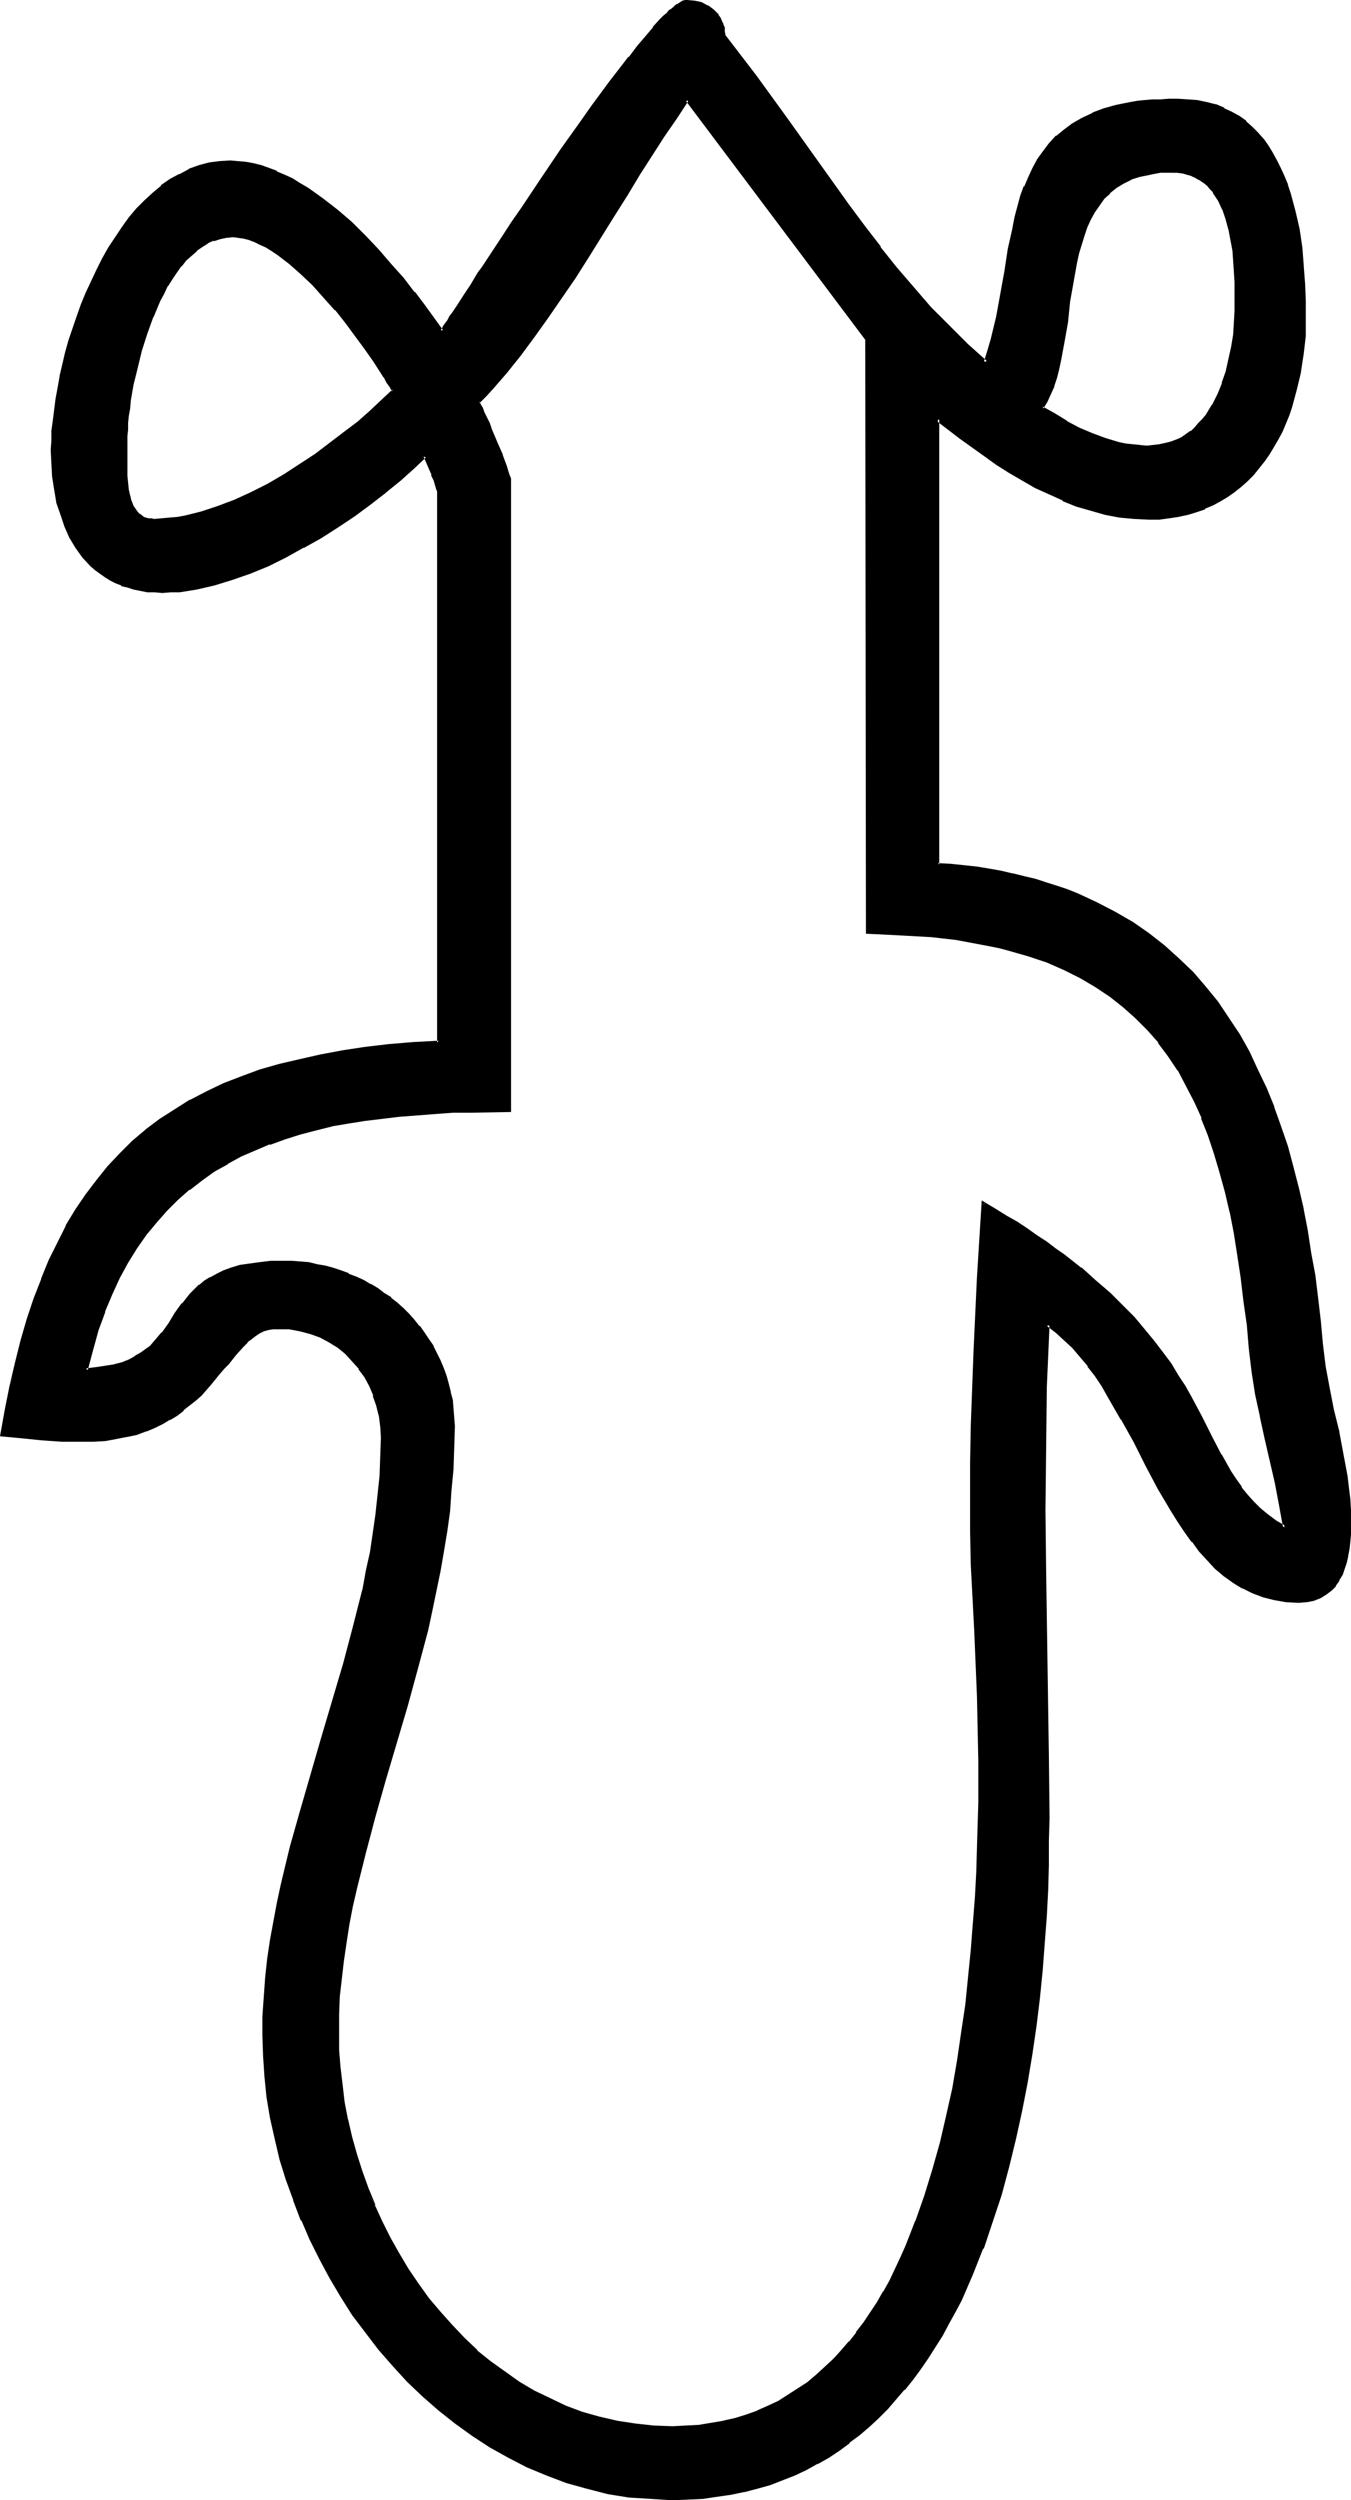 <?xml version="1.0" encoding="UTF-8" standalone="no"?>
<svg
   version="1.0"
   width="84.293mm"
   height="155.925mm"
   id="svg8"
   sodipodi:docname="Easter Island 063.wmf"
   xmlns:inkscape="http://www.inkscape.org/namespaces/inkscape"
   xmlns:sodipodi="http://sodipodi.sourceforge.net/DTD/sodipodi-0.dtd"
   xmlns="http://www.w3.org/2000/svg"
   xmlns:svg="http://www.w3.org/2000/svg">
  <sodipodi:namedview
     id="namedview8"
     pagecolor="#ffffff"
     bordercolor="#000000"
     borderopacity="0.25"
     inkscape:showpageshadow="2"
     inkscape:pageopacity="0.0"
     inkscape:pagecheckerboard="0"
     inkscape:deskcolor="#d1d1d1"
     inkscape:document-units="mm" />
  <defs
     id="defs1">
    <pattern
       id="WMFhbasepattern"
       patternUnits="userSpaceOnUse"
       width="6"
       height="6"
       x="0"
       y="0" />
  </defs>
  <path
     style="fill:#000000;fill-opacity:1;fill-rule:evenodd;stroke:none"
     d="m 295,318.173 -0.646,-5.817 -0.646,-5.656 -0.646,-5.494 -0.808,-5.333 -0.969,-5.171 -0.969,-5.009 -1.131,-4.848 -1.131,-4.525 -1.454,-4.525 -1.292,-4.201 -1.616,-4.201 -1.777,-3.878 -1.939,-3.878 -1.939,-3.555 -2.262,-3.232 -2.423,-3.393 -2.585,-2.909 -2.746,-2.909 -2.908,-2.585 -3.231,-2.585 -3.393,-2.262 -3.554,-1.939 -3.877,-1.939 -4.039,-1.778 -4.362,-1.454 -4.685,-1.454 -2.262,-0.485 -2.585,-0.646 -2.585,-0.485 -2.585,-0.485 -2.585,-0.323 -2.746,-0.323 -2.908,-0.323 -2.908,-0.323 -2.908,-0.162 -3.07,-0.162 -3.07,-0.162 h -3.231 V 80.149 l -42.489,-56.557 -2.746,4.04 -2.908,4.363 -2.908,4.363 -2.908,4.686 -2.908,4.848 -3.07,4.686 -6.139,9.857 -3.231,4.848 -3.07,4.848 -3.231,4.686 -3.231,4.525 -3.231,4.201 -3.231,4.04 -3.231,3.878 -1.616,1.616 -1.616,1.778 0.323,0.646 0.323,0.808 0.485,0.97 0.646,1.293 0.485,1.293 0.646,1.454 1.292,3.07 1.131,2.909 0.646,1.454 0.323,1.293 0.485,1.131 0.323,0.97 0.162,0.646 0.162,0.646 v 148.179 l -9.047,0.162 -4.2,0.162 -4.362,0.162 -4.2,0.323 -4.2,0.323 -4.2,0.485 -4.039,0.485 -3.877,0.646 -3.877,0.808 -3.877,0.808 -3.716,0.97 -3.554,1.131 -3.554,1.293 -3.393,1.454 -3.393,1.454 -3.231,1.778 -3.07,1.778 -3.07,2.101 -2.746,2.262 -2.746,2.262 -2.746,2.585 -2.423,2.909 -2.423,2.909 -2.262,3.232 -2.1,3.393 -1.939,3.555 -1.777,3.878 -1.777,4.201 -1.454,4.363 -1.454,4.525 -1.131,4.848 2.423,-0.162 2.262,-0.323 1.939,-0.485 1.777,-0.485 1.777,-0.646 1.454,-0.808 1.292,-0.808 1.292,-0.808 1.131,-0.97 0.969,-0.97 1.777,-2.101 1.616,-2.262 1.616,-2.262 1.616,-2.424 1.777,-2.101 0.969,-1.131 1.131,-0.97 1.131,-0.97 1.454,-0.808 1.454,-0.808 1.616,-0.808 1.777,-0.646 2.1,-0.485 2.1,-0.485 2.423,-0.323 2.746,-0.162 2.908,-0.162 1.939,0.162 1.939,0.162 2.1,0.162 1.777,0.323 1.939,0.485 1.939,0.485 1.777,0.485 1.777,0.808 1.777,0.646 1.777,0.808 1.616,0.97 1.616,0.97 1.616,1.131 1.454,0.97 1.454,1.293 1.454,1.293 1.292,1.293 1.292,1.454 1.292,1.454 1.131,1.454 0.969,1.616 0.969,1.616 0.969,1.616 0.808,1.616 0.808,1.939 0.646,1.778 0.485,1.778 0.485,1.939 0.323,1.939 0.323,1.939 0.162,2.101 v 1.939 5.171 l -0.323,4.848 -0.323,5.009 -0.485,4.848 -0.646,4.848 -0.808,4.848 -0.808,4.686 -0.808,4.686 -0.969,4.525 -1.131,4.686 -2.262,9.049 -2.585,8.726 -2.423,8.888 -2.585,8.564 -2.423,8.564 -2.423,8.564 -1.939,8.403 -0.969,4.363 -0.808,4.201 -0.808,4.201 -0.646,4.201 -0.485,4.363 -0.323,4.201 -0.162,4.201 -0.162,4.363 0.162,4.04 0.162,4.04 0.485,4.201 0.646,4.201 0.808,4.04 0.808,4.04 1.292,4.201 1.292,4.04 1.292,4.04 1.616,3.878 1.777,3.878 1.939,3.878 2.1,3.717 2.1,3.717 2.423,3.393 2.423,3.555 2.746,3.232 2.746,3.07 2.908,3.07 3.07,2.747 3.231,2.747 3.231,2.424 3.554,2.424 3.554,2.101 3.716,1.778 3.716,1.778 4.039,1.454 4.039,1.293 4.039,0.808 4.362,0.808 4.362,0.323 4.524,0.162 h 3.07 l 3.07,-0.323 3.07,-0.323 2.746,-0.485 2.746,-0.808 2.746,-0.808 2.585,-0.97 2.585,-1.131 2.423,-1.131 2.262,-1.454 2.423,-1.454 2.1,-1.454 2.262,-1.778 1.939,-1.778 1.939,-1.939 1.939,-1.939 1.939,-2.262 1.616,-2.101 1.777,-2.262 1.616,-2.424 1.616,-2.424 1.454,-2.585 1.454,-2.585 1.292,-2.747 1.292,-2.747 1.292,-2.909 2.423,-5.817 2.1,-5.979 1.939,-6.14 1.616,-6.302 1.616,-6.464 1.292,-6.464 1.292,-6.464 0.969,-6.625 0.808,-6.464 0.808,-6.464 0.646,-6.464 0.485,-6.302 0.323,-6.14 0.323,-5.979 0.323,-5.817 0.162,-5.494 v -5.171 l 0.162,-5.009 v -4.525 l -0.162,-7.756 -0.162,-7.756 -0.646,-15.513 -0.808,-15.351 -0.162,-7.756 -0.162,-7.756 0.162,-8.726 0.162,-8.726 0.485,-17.452 0.969,-17.452 0.969,-17.452 2.585,1.616 2.746,1.616 2.423,1.616 2.423,1.454 2.423,1.616 2.262,1.454 2.1,1.616 2.1,1.454 3.877,3.07 3.554,2.909 3.231,3.07 2.908,2.909 2.746,2.747 2.423,2.909 2.262,2.747 2.1,2.585 1.939,2.747 1.616,2.585 1.616,2.585 1.454,2.424 1.292,2.424 1.292,2.424 2.262,4.525 2.262,4.363 2.262,3.878 1.292,1.939 1.292,1.939 1.292,1.616 1.616,1.778 1.616,1.616 1.777,1.454 1.939,1.454 2.1,1.293 -0.808,-5.171 -1.131,-5.171 -2.262,-10.503 -1.131,-5.332 -1.131,-5.171 -0.808,-5.333 z m 11.309,59.142 -2.908,-0.162 -2.908,-0.323 -2.585,-0.646 -2.423,-0.97 -2.262,-1.131 -2.262,-1.454 -2.1,-1.454 -2.1,-1.778 -1.939,-1.939 -1.777,-2.101 -1.616,-2.101 -1.777,-2.262 -1.616,-2.424 -1.616,-2.585 -3.07,-5.171 -2.908,-5.494 -2.746,-5.494 -3.07,-5.494 -3.07,-5.171 -1.454,-2.585 -1.616,-2.424 -1.777,-2.262 -1.777,-2.262 -1.777,-2.101 -1.939,-1.939 -2.1,-1.778 -2.1,-1.616 -0.323,7.433 -0.162,7.272 -0.323,14.543 v 14.543 l 0.162,14.382 0.323,28.925 0.323,14.543 v 14.705 5.494 l -0.162,5.656 -0.162,5.817 -0.323,6.14 -0.485,6.302 -0.485,6.302 -0.646,6.625 -0.808,6.625 -0.969,6.625 -0.969,6.625 -1.292,6.787 -1.454,6.625 -1.616,6.464 -1.777,6.625 -2.1,6.464 -2.262,6.14 -2.423,6.14 -2.746,5.979 -1.454,2.747 -1.454,2.909 -1.616,2.747 -3.231,5.332 -1.777,2.585 -1.939,2.424 -1.777,2.424 -2.1,2.262 -1.939,2.262 -2.1,2.101 -2.262,1.939 -2.262,1.939 -2.262,1.939 -2.423,1.616 -2.585,1.616 -2.585,1.616 -2.585,1.454 -2.746,1.293 -2.908,1.131 -2.908,0.97 -2.908,0.97 -3.07,0.808 -3.231,0.646 -3.231,0.485 -3.393,0.323 -3.393,0.323 h -3.554 -2.585 l -2.585,-0.162 -2.585,-0.162 -2.585,-0.323 -5.008,-0.808 -4.847,-1.131 -4.685,-1.454 -4.685,-1.616 -4.685,-1.939 -4.362,-2.262 -4.362,-2.424 -4.039,-2.747 -4.2,-2.909 -3.877,-3.07 -3.716,-3.232 -3.554,-3.555 -3.393,-3.717 -3.393,-3.717 -3.07,-4.04 -2.908,-4.201 -2.908,-4.201 -2.585,-4.363 -2.423,-4.525 -2.262,-4.525 -1.939,-4.686 -1.939,-4.686 -1.616,-4.686 -1.454,-4.848 -1.292,-4.848 -0.969,-4.848 -0.808,-4.848 -0.646,-4.848 -0.323,-4.848 -0.162,-4.848 0.162,-4.525 0.162,-4.525 0.485,-4.525 0.485,-4.363 0.646,-4.363 0.646,-4.525 0.969,-4.363 0.808,-4.363 2.262,-8.726 2.262,-8.726 5.17,-17.29 2.585,-8.564 2.423,-8.726 2.423,-8.726 2.1,-8.726 0.969,-4.363 0.808,-4.363 0.808,-4.525 0.646,-4.525 0.485,-4.525 0.323,-4.525 0.323,-4.525 v -4.525 l -0.162,-2.747 -0.323,-2.424 -0.485,-2.424 -0.808,-2.424 -0.969,-2.262 -1.131,-2.101 -1.454,-1.939 -1.454,-1.939 -1.777,-1.778 -1.777,-1.454 -2.1,-1.293 -2.1,-1.131 -2.423,-0.808 -2.423,-0.808 -2.585,-0.323 -2.585,-0.162 h -1.292 l -1.131,0.323 -1.131,0.323 -0.969,0.485 -0.969,0.646 -0.969,0.646 -0.969,0.808 -0.808,0.97 -1.939,1.939 -1.777,2.262 -0.969,1.293 -0.969,1.131 -2.1,2.424 -2.423,2.585 -1.292,1.131 -1.292,1.293 -1.454,1.131 -1.454,0.97 -1.777,1.131 -1.777,0.97 -1.777,0.97 -2.1,0.808 -2.1,0.646 -2.262,0.646 -2.423,0.485 -2.746,0.323 -2.746,0.162 -2.908,0.162 -4.524,-0.162 -4.524,-0.323 -4.685,-0.485 -4.847,-0.323 0.969,-5.979 1.131,-5.656 1.292,-5.333 1.292,-5.333 1.616,-4.848 1.454,-4.848 1.777,-4.525 1.939,-4.525 1.939,-4.04 2.1,-4.04 2.1,-3.717 2.423,-3.717 2.585,-3.393 2.585,-3.232 2.908,-2.909 2.908,-2.909 3.07,-2.747 3.393,-2.424 3.393,-2.262 3.716,-2.262 3.716,-1.939 4.039,-1.939 4.2,-1.616 4.362,-1.454 4.524,-1.293 4.685,-1.293 5.008,-0.97 5.17,-0.97 5.331,-0.808 5.493,-0.646 5.816,-0.485 5.978,-0.323 v -129.758 -0.323 -0.323 l -0.323,-1.131 -0.485,-1.131 -0.485,-1.293 -0.646,-1.454 -0.485,-1.293 -0.485,-0.97 -0.162,-0.323 -0.162,-0.323 -2.908,2.747 -3.07,2.747 -3.393,2.909 -3.554,2.747 -3.716,2.747 -3.877,2.585 -4.039,2.585 -4.2,2.262 -4.039,2.262 -4.362,1.939 -4.2,1.939 -4.2,1.454 -4.2,1.293 -2.1,0.485 -1.939,0.323 -4.039,0.646 -2.1,0.162 H 38.289 36.511 l -1.616,-0.162 -1.616,-0.162 -1.616,-0.485 -1.454,-0.323 -1.454,-0.485 -1.292,-0.485 -1.292,-0.646 -1.292,-0.808 -1.131,-0.808 -0.969,-0.808 -1.131,-0.97 -1.939,-1.939 -1.616,-2.262 -1.292,-2.424 -1.292,-2.585 -0.969,-2.747 -0.808,-2.909 -0.646,-2.909 -0.323,-3.07 -0.323,-3.07 v -3.232 -2.101 l 0.162,-2.262 0.162,-2.424 0.323,-2.585 0.323,-2.585 0.485,-2.585 0.646,-2.747 0.646,-2.747 0.646,-2.747 0.808,-2.909 1.777,-5.656 1.131,-2.747 1.131,-2.747 1.131,-2.747 1.292,-2.747 1.454,-2.585 1.454,-2.585 1.454,-2.424 1.616,-2.262 1.616,-2.262 1.777,-2.101 1.777,-1.939 1.939,-1.778 1.939,-1.778 2.1,-1.293 2.262,-1.293 2.1,-1.131 2.423,-0.808 2.262,-0.646 2.423,-0.485 h 2.585 1.777 l 1.939,0.162 1.777,0.485 1.777,0.323 1.777,0.646 1.777,0.808 1.939,0.808 1.777,0.808 1.777,1.131 1.777,1.131 3.554,2.424 3.393,2.747 3.393,2.909 3.231,3.232 3.07,3.232 3.07,3.232 2.746,3.393 2.746,3.232 2.423,3.232 2.1,3.07 2.1,2.747 0.323,-0.485 0.323,-0.485 0.485,-0.808 0.485,-0.646 0.485,-0.808 0.646,-0.97 1.292,-1.939 1.454,-2.262 1.616,-2.424 1.616,-2.585 0.969,-1.454 0.969,-1.454 1.939,-2.909 2.1,-3.232 2.1,-3.232 2.262,-3.232 4.685,-6.787 4.685,-6.787 4.685,-6.787 2.262,-3.232 2.423,-3.232 2.262,-3.07 2.1,-2.909 2.1,-2.747 2.1,-2.424 1.939,-2.424 1.777,-2.101 1.616,-1.778 0.808,-0.808 0.808,-0.808 0.646,-0.646 0.646,-0.646 0.646,-0.485 0.646,-0.323 0.646,-0.323 0.323,-0.323 0.485,-0.162 h 0.485 l 1.616,0.162 1.616,0.485 1.454,0.646 1.292,0.97 1.131,1.131 0.485,0.646 0.323,0.808 0.323,0.646 0.162,0.808 0.162,0.808 V 8.241 l 3.716,4.848 3.716,5.009 7.27,10.019 7.27,10.18 7.27,10.019 3.716,5.171 3.877,4.848 3.877,4.848 3.877,4.848 4.2,4.525 4.2,4.525 4.362,4.363 4.524,4.04 0.808,-2.747 0.808,-2.585 1.131,-5.333 1.131,-5.494 0.808,-5.333 0.969,-5.333 0.969,-5.009 0.646,-2.424 0.646,-2.424 0.646,-2.424 0.808,-2.262 0.969,-2.262 0.969,-2.101 1.131,-1.939 1.292,-1.939 1.454,-1.778 1.616,-1.778 1.777,-1.454 2.1,-1.454 2.1,-1.293 2.423,-1.131 2.746,-0.97 2.908,-0.808 3.231,-0.646 1.616,-0.323 1.777,-0.162 1.777,-0.162 1.939,-0.162 1.939,-0.162 h 2.1 l 2.423,0.162 2.262,0.323 2.1,0.323 2.1,0.646 1.939,0.808 1.777,0.808 1.616,0.97 1.616,1.293 1.454,1.293 1.454,1.293 1.292,1.454 1.131,1.616 0.969,1.616 0.969,1.778 0.969,1.939 0.808,1.939 0.808,1.778 0.646,2.101 1.131,4.201 0.808,4.201 0.646,4.201 0.485,4.363 0.323,4.201 v 4.04 l 0.162,3.878 -0.162,4.363 -0.323,4.201 -0.646,4.201 -0.969,4.201 -1.131,4.04 -0.808,1.939 -1.616,3.878 -0.808,1.778 -1.131,1.778 -0.969,1.778 -1.131,1.616 -1.292,1.616 -1.292,1.454 -1.292,1.454 -1.454,1.293 -1.616,1.293 -1.616,1.131 -1.616,0.97 -1.939,0.97 -1.777,0.808 -1.939,0.808 -2.1,0.646 -2.1,0.323 -2.262,0.485 -2.262,0.162 h -2.423 -3.393 l -3.554,-0.485 -3.231,-0.646 -3.393,-0.808 -3.393,-1.131 -3.231,-1.293 -3.231,-1.454 -3.231,-1.454 -3.07,-1.778 -3.07,-1.778 -3.07,-1.939 -2.746,-2.101 -5.816,-4.04 -5.331,-4.363 V 203.766 l 3.07,0.323 5.978,0.646 2.908,0.485 2.908,0.485 2.746,0.646 2.585,0.646 2.746,0.646 2.585,0.646 2.423,0.808 2.423,0.97 2.423,0.97 4.524,1.939 4.362,2.262 4.039,2.424 3.877,2.585 3.716,2.909 3.393,3.07 3.231,3.232 2.908,3.393 2.908,3.555 2.585,3.717 2.423,3.878 2.262,4.04 2.1,4.201 1.939,4.363 1.939,4.363 1.616,4.686 1.454,4.686 1.292,4.848 1.292,4.848 1.131,5.009 0.969,5.171 0.969,5.171 0.808,5.171 0.646,5.332 0.646,5.494 0.485,5.494 0.808,5.171 0.808,5.171 1.131,5.171 1.131,5.171 1.131,5.171 0.808,5.171 0.323,2.747 0.323,2.585 0.162,2.747 0.162,2.747 -0.162,3.07 -0.323,3.232 -0.162,1.616 -0.323,1.454 -0.485,1.454 -0.646,1.454 -0.646,1.293 -0.808,1.293 -0.969,0.97 -1.131,0.97 -1.292,0.808 -1.454,0.485 -1.777,0.323 z m -30.049,-337.079 -2.746,0.162 -2.423,0.323 -2.423,0.485 -1.939,0.808 -1.939,0.97 -1.777,0.97 -1.454,1.293 -1.454,1.454 -1.131,1.454 -1.131,1.778 -0.969,1.778 -0.808,1.778 -0.808,2.101 -0.646,1.939 -0.485,2.262 -0.646,2.262 -0.808,4.363 -0.646,4.686 -0.646,4.686 -0.646,4.525 -0.808,4.525 -0.485,2.101 -0.646,1.939 -0.646,2.101 -0.646,1.778 -0.808,1.778 -0.969,1.616 2.908,1.778 2.746,1.616 3.07,1.616 3.07,1.293 3.231,1.131 3.07,0.97 1.616,0.323 1.616,0.323 1.616,0.162 h 1.777 1.454 l 1.454,-0.162 1.454,-0.323 1.454,-0.485 1.292,-0.485 1.131,-0.485 1.131,-0.808 1.131,-0.808 0.969,-0.808 0.969,-0.97 0.969,-0.97 0.808,-1.131 1.454,-2.262 1.292,-2.585 1.131,-2.747 0.808,-2.747 0.808,-2.909 0.646,-2.909 0.323,-2.747 0.162,-2.909 0.323,-2.747 v -2.585 -2.101 -2.262 l -0.162,-2.424 -0.162,-2.424 -0.323,-2.585 -0.323,-2.424 -0.485,-2.585 -0.646,-2.424 -0.969,-2.262 -0.969,-2.101 -1.292,-1.939 -0.646,-0.97 -0.808,-0.646 -0.808,-0.808 -0.808,-0.646 -0.969,-0.646 -1.131,-0.323 -0.969,-0.485 -1.131,-0.162 -1.292,-0.162 z M 54.929,55.587 h -1.616 l -1.454,0.323 -1.616,0.485 -1.454,0.646 -1.292,0.808 -1.292,0.97 -1.292,1.131 -1.292,1.293 -1.131,1.293 -1.131,1.454 -0.969,1.616 -1.131,1.616 -0.808,1.778 -0.969,1.778 -1.777,3.878 -1.454,3.878 -1.131,4.04 -1.131,4.04 -0.808,3.878 -0.646,3.878 -0.323,1.939 -0.162,1.616 -0.162,1.778 -0.162,1.454 -0.162,1.454 v 1.454 1.131 1.131 2.909 3.07 l 0.162,1.616 0.323,1.454 0.162,1.454 0.485,1.293 0.485,1.293 0.646,1.131 0.808,0.808 1.131,0.808 0.485,0.162 0.646,0.162 0.646,0.162 h 0.808 1.777 l 1.939,-0.162 1.777,-0.323 1.939,-0.323 1.939,-0.323 1.939,-0.485 3.877,-1.293 3.877,-1.616 3.877,-1.778 4.039,-1.939 3.716,-2.262 3.716,-2.424 3.716,-2.424 3.554,-2.424 3.393,-2.747 3.231,-2.424 2.908,-2.585 2.746,-2.585 2.585,-2.424 -0.646,-0.97 -0.646,-1.131 -0.808,-1.293 -0.808,-1.131 -1.777,-2.747 -1.939,-2.909 -2.262,-3.07 -2.262,-2.909 -2.585,-3.07 -2.585,-3.07 -2.585,-2.747 -2.746,-2.747 -2.908,-2.424 -2.746,-2.101 -1.292,-0.97 -1.454,-0.808 -1.454,-0.646 -1.292,-0.646 -1.292,-0.485 -1.292,-0.323 -1.292,-0.323 z"
     id="path1" />
  <path
     style="fill:#000000;fill-opacity:1;fill-rule:evenodd;stroke:none"
     d="m 295.323,318.173 -0.485,-5.979 -0.808,-5.656 -0.646,-5.494 -0.808,-5.333 -0.808,-5.171 -0.969,-4.848 v -0.162 l -1.131,-4.686 -1.292,-4.686 -1.292,-4.525 -1.454,-4.201 -1.616,-4.201 v 0 l -1.777,-3.878 -1.939,-3.878 -1.939,-3.555 v 0 l -2.262,-3.393 -2.262,-3.232 h -0.162 l -2.585,-3.07 -2.746,-2.909 -2.908,-2.585 h -0.162 l -3.07,-2.585 -3.393,-2.262 v 0 l -3.716,-2.101 -3.877,-1.778 -4.039,-1.778 v -0.162 l -4.362,-1.454 -4.685,-1.293 -2.423,-0.646 -2.423,-0.485 v 0 l -2.585,-0.485 -2.585,-0.485 -2.746,-0.485 -2.746,-0.323 -2.746,-0.323 -2.908,-0.162 h -0.162 l -2.908,-0.162 -3.07,-0.162 -3.07,-0.162 h -3.231 l 0.323,0.323 V 79.988 L 161.555,22.461 v 1.131 l 0.162,-0.162 -2.908,4.04 -2.746,4.201 -2.908,4.525 -2.908,4.525 -3.07,4.848 -2.908,4.848 -6.139,9.857 -3.231,4.848 -3.07,4.848 -3.231,4.525 -3.231,4.525 -3.231,4.363 v 0 l -3.231,4.04 v -0.162 l -3.231,3.878 -1.616,1.616 -1.777,1.939 0.808,1.778 0.485,0.97 0.646,1.293 0.485,1.293 0.646,1.454 1.292,3.07 1.131,2.909 v 0 l 0.485,1.454 0.485,1.293 0.323,1.131 0.323,0.808 0.323,0.808 v 0 0.485 0 148.179 l 0.485,-0.323 -9.047,0.162 h -4.2 l -4.362,0.323 -4.2,0.323 h -0.162 l -4.2,0.323 -4.039,0.485 -4.039,0.485 -3.877,0.646 -3.877,0.646 h -0.162 l -3.716,0.97 -3.716,0.97 -3.716,1.131 -3.554,1.293 v 0 l -3.393,1.293 -3.393,1.616 -3.231,1.778 v 0 l -3.07,1.778 -3.07,2.101 -2.908,2.262 v 0 l -2.746,2.424 -2.746,2.585 -2.423,2.747 v 0 l -2.423,2.909 v 0 l -2.262,3.232 -2.1,3.393 v 0.162 l -1.939,3.555 -1.939,3.878 -1.616,4.201 v 0 l -1.616,4.363 -1.292,4.525 -1.292,5.494 2.908,-0.323 2.262,-0.323 1.939,-0.323 h 0.162 l 1.777,-0.485 1.777,-0.646 v -0.162 l 1.454,-0.646 v 0 l 1.454,-0.808 1.131,-0.97 h 0.162 l 1.131,-0.97 0.969,-0.97 1.777,-2.101 v -0.162 l 1.616,-2.262 1.616,-2.262 1.616,-2.262 h -0.162 l 1.939,-2.262 v 0.162 l 0.969,-1.131 1.131,-0.97 h -0.162 l 1.292,-0.97 v 0 l 1.292,-0.808 v 0 l 1.454,-0.808 1.616,-0.808 v 0.162 l 1.777,-0.646 1.939,-0.646 v 0 l 2.262,-0.323 2.423,-0.323 2.585,-0.323 v 0 h 2.908 1.939 l 1.939,0.162 v 0 l 1.939,0.162 1.939,0.485 1.939,0.323 v 0 l 1.777,0.485 1.777,0.646 v 0 l 1.777,0.646 v 0 l 1.777,0.808 1.777,0.808 1.616,0.808 v 0 l 1.616,0.97 1.454,1.131 1.616,1.131 v -0.162 l 1.454,1.293 v 0 l 1.292,1.293 1.292,1.293 1.292,1.454 v -0.162 l 1.292,1.454 v 0 l 1.131,1.454 0.969,1.616 0.969,1.616 v 0 l 0.969,1.616 0.808,1.778 0.808,1.778 -0.162,-0.162 0.646,1.778 0.485,1.939 0.485,1.939 v -0.162 l 0.485,1.939 0.162,1.939 0.162,2.101 v 0 l 0.162,1.939 -0.162,5.171 -0.162,4.848 v 0 l -0.485,5.009 -0.323,4.848 -0.646,4.848 -0.808,4.686 -0.808,4.686 -0.969,4.686 -0.969,4.686 v 0 l -0.969,4.525 -2.423,9.049 -2.423,8.888 -2.585,8.726 -2.585,8.726 -2.423,8.564 -2.262,8.403 -2.1,8.403 v 0.162 l -0.969,4.201 -0.808,4.363 -0.646,4.201 -0.646,4.201 -0.485,4.201 -0.485,4.201 v 0.162 l -0.162,4.201 v 4.363 4.04 l 0.323,4.04 v 0.162 l 0.485,4.04 0.485,4.201 0.808,4.04 v 0.162 l 0.969,4.04 1.131,4.201 1.292,4.04 1.454,3.878 v 0.162 l 2.423,3.555 -1.616,-3.878 v 0 l -1.454,-4.04 -1.292,-4.04 -1.131,-4.04 -0.969,-4.201 v 0.162 l -0.808,-4.201 -0.485,-4.201 -0.485,-4.04 v 0 l -0.323,-4.04 v -4.04 -4.363 l 0.162,-4.201 v 0 l 0.485,-4.201 0.485,-4.201 0.646,-4.363 0.646,-4.201 0.808,-4.201 0.969,-4.201 v 0 l 2.1,-8.403 2.262,-8.564 2.423,-8.564 2.585,-8.726 2.585,-8.726 2.423,-8.888 2.423,-9.049 0.969,-4.525 v 0 l 0.969,-4.686 0.969,-4.686 0.808,-4.686 0.808,-4.848 0.646,-4.686 0.323,-4.848 0.485,-5.009 v -0.162 l 0.162,-4.848 0.162,-5.171 -0.162,-1.939 v -0.162 l -0.162,-1.939 -0.162,-2.101 -0.485,-1.778 v -0.162 l -0.485,-1.939 -0.485,-1.778 -0.646,-1.778 v 0 l -0.808,-1.939 -0.808,-1.616 -0.808,-1.616 v -0.162 l -1.131,-1.616 -0.969,-1.454 -1.131,-1.616 H 98.872 l -1.131,-1.454 v 0 l -1.292,-1.454 -1.292,-1.293 -1.454,-1.293 v 0 l -1.454,-1.131 v -0.162 l -1.616,-0.97 -1.454,-1.131 -1.616,-0.97 h -0.162 l -1.616,-0.97 -1.777,-0.808 -1.777,-0.646 v -0.162 l -1.777,-0.646 v 0 l -1.939,-0.646 -1.777,-0.485 v 0 l -1.939,-0.323 -1.939,-0.485 -1.939,-0.162 h -0.162 l -1.939,-0.162 h -1.939 -2.908 -0.162 l -2.585,0.323 -2.423,0.323 -2.262,0.323 v 0 l -2.1,0.646 -1.777,0.646 v 0 l -1.616,0.808 -1.454,0.808 h -0.162 l -1.292,0.808 v 0 l -1.131,0.97 h -0.162 l -1.131,1.131 -0.969,0.97 v 0 l -1.777,2.262 h -0.162 l -1.616,2.262 -1.454,2.424 -1.616,2.262 v -0.162 l -1.777,2.101 -0.969,1.131 -1.131,0.808 v 0 l -1.131,0.808 -1.454,0.808 h 0.162 l -1.454,0.808 v 0 l -1.616,0.646 -1.939,0.485 h 0.162 l -2.1,0.323 -2.1,0.323 -2.585,0.323 0.485,0.485 1.292,-4.848 1.292,-4.686 1.616,-4.363 -0.162,0.162 1.777,-4.201 1.777,-3.878 1.939,-3.555 v 0 l 2.1,-3.393 2.262,-3.232 v 0 l 2.423,-2.909 v 0 l 2.423,-2.747 2.585,-2.585 2.746,-2.424 v 0.162 l 2.908,-2.262 2.908,-2.101 3.231,-1.778 h -0.162 l 3.231,-1.778 3.393,-1.454 3.393,-1.454 v 0.162 l 3.554,-1.293 3.554,-1.131 3.716,-0.97 3.877,-0.97 h -0.162 l 3.877,-0.646 4.039,-0.646 4.039,-0.485 4.039,-0.485 4.2,-0.323 v 0 l 4.2,-0.323 4.362,-0.323 h 4.2 l 9.37,-0.162 v -148.664 -0.162 -0.485 l -0.323,-0.808 -0.323,-0.97 -0.323,-1.131 -0.485,-1.293 -0.485,-1.293 v -0.162 l -1.292,-2.909 -1.292,-3.07 -0.485,-1.454 -0.646,-1.293 -0.646,-1.293 -0.323,-0.97 -0.485,-0.808 -0.323,-0.646 v 0.323 l 1.616,-1.616 1.616,-1.778 3.231,-3.717 v 0 l 3.231,-4.04 v 0 l 3.231,-4.363 3.231,-4.525 3.231,-4.686 3.231,-4.686 3.07,-4.848 6.139,-9.857 3.07,-4.848 2.908,-4.848 2.908,-4.525 2.908,-4.525 2.908,-4.201 2.746,-4.201 v -0.162 l -0.646,0.162 42.489,56.557 -0.162,-0.162 0.162,139.938 3.554,0.162 3.07,0.162 3.07,0.162 2.908,0.162 v 0 l 2.908,0.162 2.746,0.323 2.908,0.323 2.585,0.485 2.585,0.485 2.585,0.485 v 0 l 2.423,0.485 2.423,0.646 4.524,1.293 4.362,1.454 v 0 l 4.039,1.778 3.877,1.939 3.554,2.101 v 0 l 3.393,2.262 3.07,2.424 v 0 l 2.908,2.585 2.908,2.909 2.585,2.909 h -0.162 l 2.423,3.232 2.262,3.393 v -0.162 l 1.939,3.717 1.939,3.717 1.777,3.878 h -0.162 l 1.616,4.04 1.454,4.363 1.292,4.363 1.292,4.686 1.131,4.848 v -0.162 l 0.969,5.009 0.808,5.171 0.808,5.333 0.646,5.494 0.808,5.656 0.485,5.817 z"
     id="path2" />
  <path
     style="fill:#000000;fill-opacity:1;fill-rule:evenodd;stroke:none"
     d="m 86.109,516.122 1.616,3.878 v 0 l 1.777,3.878 1.939,3.878 1.939,3.717 v 0 l 2.262,3.717 2.423,3.555 2.423,3.393 v 0 l 2.746,3.232 v 0 l 2.746,3.232 2.908,3.07 3.07,2.747 v 0 l 3.231,2.747 v 0 l 3.393,2.424 3.393,2.424 3.554,2.101 h 0.162 l 3.554,1.939 3.877,1.616 v 0.162 l 4.039,1.454 4.039,1.131 4.2,0.97 v 0 l 4.362,0.646 4.362,0.485 v 0 l 4.524,0.162 3.07,-0.162 h 0.162 l 3.07,-0.162 2.908,-0.485 2.908,-0.485 v 0 l 2.746,-0.646 2.746,-0.808 2.585,-0.97 v -0.162 l 2.585,-0.97 2.423,-1.293 h 0.162 l 2.262,-1.293 2.262,-1.454 2.262,-1.616 v 0 l 2.1,-1.778 v 0 l 2.1,-1.778 1.939,-1.939 1.939,-2.101 1.777,-2.101 v 0 l 1.777,-2.262 v 0 l 1.777,-2.262 1.616,-2.424 1.616,-2.424 1.454,-2.585 v 0 l 1.454,-2.585 1.292,-2.747 1.454,-2.747 1.292,-2.747 v 0 l 2.262,-5.979 v 0 l 2.1,-5.979 1.939,-6.14 1.777,-6.302 1.454,-6.464 v 0 l 1.454,-6.464 1.131,-6.625 0.969,-6.625 0.969,-6.464 0.646,-6.464 0.646,-6.464 0.485,-6.302 v 0 l 0.485,-6.14 0.323,-5.979 0.162,-5.817 0.162,-5.494 0.162,-5.171 v -5.009 -4.525 -7.756 l -0.323,-7.756 -0.646,-15.513 -0.808,-15.351 -0.162,-7.756 v -7.756 -8.726 l 0.162,-8.726 0.646,-17.452 0.808,-17.452 0.969,-17.452 -0.485,0.323 2.585,1.616 v 0 l 2.585,1.616 2.585,1.616 2.423,1.454 2.262,1.616 2.262,1.454 2.262,1.616 1.939,1.454 3.877,3.07 v 0 l 3.554,2.909 3.231,2.909 3.07,2.909 2.585,2.909 2.423,2.747 v 0 l 2.262,2.747 v 0 l 2.1,2.747 1.777,2.585 1.777,2.585 1.454,2.585 1.454,2.585 v -0.162 l 1.454,2.424 1.131,2.424 2.423,4.525 2.262,4.363 v 0 l 2.262,4.04 1.292,1.939 1.292,1.778 v 0 l 1.292,1.778 v 0 l 1.616,1.778 1.616,1.616 v 0 l 1.777,1.454 v 0 l 1.939,1.454 2.908,1.778 -0.969,-5.979 -0.969,-5.332 v 0 l -2.423,-10.503 -1.131,-5.332 v 0.162 l -0.969,-5.333 -0.969,-5.171 -0.646,-5.171 h -0.808 l 0.646,5.333 0.808,5.171 1.131,5.171 v 0.162 l 1.131,5.171 2.423,10.503 v 0 l 0.969,5.171 0.969,5.333 0.646,-0.485 -2.262,-1.293 -1.939,-1.454 v 0 l -1.777,-1.454 v 0 l -1.616,-1.616 -1.454,-1.616 v 0 l -1.454,-1.778 h 0.162 l -1.292,-1.778 -1.292,-1.939 -2.262,-4.04 v 0.162 l -2.262,-4.363 -2.262,-4.525 -1.292,-2.424 -1.292,-2.424 v 0 l -1.454,-2.585 -1.616,-2.424 -1.616,-2.747 -1.939,-2.585 -2.1,-2.747 v 0 l -2.262,-2.747 v 0 l -2.423,-2.909 -2.746,-2.747 -2.908,-2.909 -3.393,-2.909 -3.393,-3.07 h -0.162 l -3.877,-3.07 -2.1,-1.454 -2.1,-1.616 -2.262,-1.454 -2.262,-1.616 -2.423,-1.616 -2.585,-1.454 -2.585,-1.616 v 0 l -3.231,-1.939 -1.131,18.098 -0.808,17.452 -0.646,17.452 -0.162,8.726 v 8.726 7.756 l 0.162,7.756 0.808,15.351 0.646,15.513 0.162,7.756 0.162,7.756 v 4.525 5.009 l -0.162,5.171 -0.162,5.494 -0.162,5.817 -0.323,5.979 -0.485,6.14 v -0.162 l -0.485,6.302 -0.646,6.464 -0.646,6.464 -0.969,6.464 -0.969,6.625 -1.131,6.625 -1.454,6.464 v 0 l -1.454,6.302 -1.777,6.302 -1.939,6.302 -2.1,5.979 v -0.162 l -2.262,5.817 v 0 l -1.292,2.909 -1.292,2.747 -1.292,2.747 -1.454,2.585 v -0.162 l -1.454,2.585 -1.616,2.424 -1.616,2.424 -1.777,2.262 h 0.162 l -1.777,2.262 v -0.162 l -1.939,2.262 -1.777,1.939 -2.1,1.939 -1.939,1.778 v 0 l -2.1,1.778 v 0 l -2.262,1.454 -2.262,1.454 -2.262,1.454 v 0 l -2.423,1.131 -2.585,1.131 h 0.162 l -2.746,0.97 -2.585,0.808 -2.908,0.646 h 0.162 l -2.908,0.485 -2.908,0.485 -3.07,0.162 v 0 l -3.07,0.162 -4.524,-0.162 v 0 l -4.362,-0.485 -4.2,-0.646 v 0 l -4.2,-0.97 -4.039,-1.131 -3.877,-1.454 v 0 l -3.716,-1.778 -3.716,-1.778 v 0 l -3.554,-2.101 -3.393,-2.424 -3.393,-2.424 v 0 l -3.231,-2.585 h 0.162 l -3.07,-2.909 -2.908,-3.07 -2.746,-3.07 v 0 l -2.746,-3.232 v 0 l -2.423,-3.393 -2.423,-3.555 L 94.187,531.15 v 0 l -2.1,-3.717 -1.939,-3.878 -1.777,-3.878 h 0.162 z"
     id="path3" />
  <path
     style="fill:#000000;fill-opacity:1;fill-rule:evenodd;stroke:none"
     d="m 306.309,376.992 -2.908,-0.162 v 0 l -2.746,-0.485 v 0 l -2.585,-0.646 -2.423,-0.97 v 0.162 l -2.262,-1.131 v 0 l -2.262,-1.454 -2.1,-1.454 h 0.162 l -2.1,-1.778 -1.939,-1.939 -1.777,-1.939 v 0 l -1.777,-2.101 h 0.162 l -1.777,-2.424 -1.616,-2.424 -1.616,-2.585 -2.908,-5.171 v 0.162 l -3.07,-5.494 -2.746,-5.494 -2.908,-5.494 v 0 l -3.07,-5.333 -1.616,-2.424 -1.616,-2.585 -1.777,-2.262 v 0 l -1.777,-2.262 v 0 l -1.777,-2.101 -1.939,-1.939 -2.1,-1.778 v 0 l -2.746,-2.101 -0.323,8.241 -0.323,7.272 -0.162,14.543 -0.162,14.543 0.162,14.382 0.646,43.468 0.162,14.705 -0.162,5.494 v 5.656 l -0.162,5.817 -0.323,6.14 v 0 l -0.485,6.302 -0.485,6.302 -0.646,6.625 -0.808,6.464 -0.969,6.787 -1.131,6.625 -1.292,6.625 v 0 l -1.454,6.625 -1.616,6.625 -1.777,6.464 -2.1,6.464 -2.1,6.302 v -0.162 l -2.423,6.14 -2.746,5.817 -1.454,2.909 -1.454,2.909 -1.616,2.747 v -0.162 l -3.231,5.333 -1.777,2.585 -1.939,2.424 -1.939,2.424 h 0.162 l -1.939,2.262 -2.1,2.262 -2.1,2.101 -2.262,2.101 -2.262,1.778 h 0.162 l -2.423,1.939 v -0.162 l -2.423,1.778 -2.423,1.616 -2.585,1.616 v 0 l -2.585,1.454 -2.746,1.131 -2.908,1.293 0.162,-0.162 -2.908,1.131 -3.07,0.808 -3.07,0.808 h 0.162 l -3.231,0.646 -3.231,0.485 -3.393,0.485 v 0 l -3.393,0.162 -3.554,0.162 -2.585,-0.162 -2.585,-0.162 -2.585,-0.162 v 0 l -2.423,-0.162 -5.008,-0.808 v 0 l -4.847,-1.293 -4.847,-1.293 -4.685,-1.778 0.162,0.162 -4.685,-1.939 -4.362,-2.262 -4.362,-2.424 h 0.162 l -4.2,-2.747 -4.039,-2.909 v 0.162 l -3.877,-3.232 v 0 l -3.716,-3.232 -3.554,-3.555 -3.554,-3.717 -3.231,-3.717 v 0 l -3.07,-4.04 -2.908,-4.04 -2.908,-4.363 -2.585,-4.201 v 0 L 75.931,532.12 73.669,527.595 71.731,522.909 v 0 l -1.777,-4.686 v 0.162 l -1.777,-4.848 -1.454,-4.848 -1.131,-4.686 v 0 l -1.131,-4.848 -0.808,-4.848 -0.485,-4.848 -0.323,-4.848 v 0 l -0.162,-4.848 v -4.525 l 0.323,-4.525 v 0.162 l 0.323,-4.525 0.485,-4.525 0.646,-4.363 0.808,-4.525 0.808,-4.363 0.969,-4.363 v 0.162 l 2.1,-8.888 2.423,-8.564 5.008,-17.29 2.585,-8.564 2.585,-8.726 2.262,-8.726 2.262,-8.726 v -0.162 l 0.808,-4.363 0.969,-4.363 0.646,-4.525 0.646,-4.525 0.485,-4.363 0.485,-4.686 v 0 l 0.162,-4.525 0.162,-4.525 -0.162,-2.747 v 0 l -0.323,-2.424 v -0.162 l -0.646,-2.424 -0.808,-2.424 v 0 l -0.969,-2.262 -1.131,-2.101 v -0.162 l -1.292,-1.939 h -0.162 l -1.454,-1.939 -1.777,-1.616 v 0 l -1.939,-1.616 v 0 l -1.939,-1.293 h -0.162 l -2.1,-1.131 v -0.162 l -2.423,-0.808 -2.423,-0.646 v 0 l -2.585,-0.485 h -0.162 -2.585 -1.292 v 0 l -1.131,0.162 H 63.007 l -1.131,0.485 -0.969,0.485 -0.969,0.646 h -0.162 l -0.808,0.646 v 0 l -0.969,0.808 h -0.162 l -0.808,0.97 -1.939,2.101 v 0 l -1.777,2.262 v 0 l -0.969,1.131 v 0 l -0.969,1.293 -2.1,2.424 v 0 l -2.262,2.424 -1.292,1.293 v 0 l -1.454,1.131 -1.454,1.131 v 0 l -1.454,0.97 -1.616,1.131 v 0 l -1.777,0.97 -1.777,0.97 -2.1,0.808 0.162,-0.162 -2.262,0.808 -2.262,0.485 h 0.162 l -2.585,0.485 -2.585,0.485 -2.746,0.162 v 0 h -2.908 -4.524 l -4.524,-0.323 v 0 l -4.685,-0.485 -4.847,-0.485 0.323,0.485 1.131,-5.817 1.131,-5.656 v 0 l 1.292,-5.494 -2.1,5.333 v 0 L 1.131,332.231 0,338.533 l 5.17,0.485 4.685,0.485 h 0.162 l 4.524,0.323 h 4.524 2.908 0.162 l 2.746,-0.162 2.585,-0.485 2.423,-0.485 h 0.162 l 2.262,-0.485 2.1,-0.808 h 0.162 l 1.939,-0.808 1.939,-0.97 1.616,-0.97 h 0.162 l 1.616,-0.97 1.454,-1.131 v -0.162 l 1.454,-1.131 1.454,-1.131 v 0 l 1.292,-1.131 2.262,-2.585 v 0 l 2.1,-2.585 0.969,-1.131 v 0 l 1.131,-1.131 v 0 l 1.777,-2.262 v 0 l 1.777,-1.939 0.969,-0.97 H 58.321 l 1.131,-0.808 v 0 l 0.808,-0.646 v 0 l 0.969,-0.646 0.969,-0.485 v 0 l 1.131,-0.323 v 0 l 1.131,-0.162 h -0.162 1.292 2.585 v 0 l 2.585,0.485 v 0 l 2.423,0.646 2.262,0.808 v 0 l 2.1,1.131 v 0 l 2.1,1.293 v 0 l 1.777,1.454 v 0 l 1.616,1.778 1.616,1.778 h -0.162 l 1.454,1.939 v 0 l 1.131,2.101 0.969,2.262 h -0.162 l 0.808,2.262 0.646,2.585 v -0.162 l 0.323,2.585 v -0.162 l 0.162,2.747 -0.162,4.525 -0.162,4.525 v 0 l -0.485,4.525 -0.485,4.525 -0.646,4.525 -0.646,4.363 -0.969,4.363 -0.808,4.525 v -0.162 l -2.262,8.888 -2.262,8.564 -2.585,8.726 -2.585,8.726 -5.008,17.29 -2.423,8.564 -2.1,8.726 v 0 l -0.969,4.525 -0.808,4.363 -0.808,4.363 -0.646,4.363 -0.485,4.525 -0.323,4.525 v 0 l -0.323,4.525 v 4.525 l 0.162,4.848 v 0 l 0.323,4.848 0.485,4.848 0.808,4.848 1.131,5.009 v 0 l 1.131,4.848 1.454,4.686 1.777,4.848 v 0.162 l 1.777,4.686 h 0.162 l 1.939,4.525 2.262,4.525 2.423,4.525 v 0 l 2.585,4.363 2.746,4.363 3.07,4.04 3.07,4.04 v 0 l 3.393,3.878 3.393,3.717 3.554,3.393 3.877,3.393 v 0 l 3.877,3.07 v 0 l 4.039,2.909 4.2,2.747 v 0 l 4.362,2.424 4.362,2.262 4.685,1.939 v 0 l 4.685,1.778 4.685,1.293 5.008,1.293 v 0 l 5.008,0.808 2.585,0.162 v 0 l 2.585,0.162 2.585,0.162 2.585,0.162 3.554,-0.162 3.393,-0.162 h 0.162 l 3.231,-0.485 3.393,-0.485 3.07,-0.646 h 0.162 l 3.07,-0.808 2.908,-0.808 2.908,-1.131 v 0 l 2.908,-1.131 2.746,-1.293 2.585,-1.454 h 0.162 l 2.585,-1.454 2.423,-1.616 2.423,-1.778 v -0.162 l 2.423,-1.778 v 0 l 2.262,-1.939 2.1,-1.939 2.262,-2.262 1.939,-2.262 1.939,-2.262 h 0.162 l 1.939,-2.424 1.777,-2.424 1.777,-2.585 3.393,-5.332 v 0 l 1.454,-2.747 1.616,-2.909 1.454,-2.747 2.585,-5.979 2.423,-6.14 h 0.162 l 2.1,-6.302 2.1,-6.302 1.777,-6.625 1.616,-6.625 1.454,-6.625 v 0 l 1.292,-6.625 1.131,-6.787 0.969,-6.625 0.808,-6.625 0.646,-6.464 0.485,-6.464 0.485,-6.302 v 0 l 0.323,-6.14 0.162,-5.817 v -5.656 l 0.162,-5.494 -0.162,-14.705 -0.646,-43.468 -0.162,-14.382 0.162,-14.543 0.162,-14.543 0.323,-7.272 0.323,-7.433 -0.646,0.323 2.1,1.616 v 0 l 1.939,1.778 1.939,1.778 1.777,2.101 v 0 l 1.939,2.262 h -0.162 l 1.777,2.262 1.616,2.424 1.454,2.585 3.07,5.332 v -0.162 l 3.07,5.494 2.746,5.494 2.908,5.494 v 0 l 3.07,5.171 1.616,2.585 1.616,2.424 1.616,2.262 h 0.162 l 1.616,2.262 v 0 l 1.939,2.101 1.777,1.939 2.1,1.778 v 0 l 2.262,1.616 2.1,1.293 h 0.162 l 2.262,1.131 v 0 l 2.585,0.97 2.585,0.646 v 0 l 2.746,0.485 h 0.162 l 2.908,0.162 z"
     id="path4" />
  <path
     style="fill:#000000;fill-opacity:1;fill-rule:evenodd;stroke:none"
     d="m 4.362,321.243 1.292,-5.171 1.454,-5.009 1.616,-4.686 1.777,-4.686 -0.162,0.162 1.939,-4.525 1.939,-4.04 2.1,-4.04 v 0 l 2.1,-3.717 2.423,-3.555 2.585,-3.393 h -0.162 l 2.746,-3.232 v 0 l 2.746,-3.07 3.07,-2.747 3.07,-2.747 v 0.162 l 3.231,-2.585 3.554,-2.262 3.554,-2.101 v 0 l 3.716,-2.101 4.039,-1.778 v 0 l 4.2,-1.616 v 0 l 4.362,-1.616 4.524,-1.293 4.685,-1.131 v 0 l 5.008,-1.131 5.008,-0.97 5.331,-0.808 5.654,-0.646 5.816,-0.485 h -0.162 l 6.462,-0.323 v -130.081 -0.323 l -0.162,-0.485 v 0 l -0.323,-0.97 -0.323,-1.293 v 0 l -0.646,-1.293 v 0 l -0.646,-1.454 -0.485,-1.293 -0.485,-0.97 -0.162,-0.485 -0.323,-0.808 -3.393,3.232 -3.07,2.747 -3.393,2.909 h 0.162 l -3.716,2.747 -3.716,2.747 -3.877,2.585 -4.039,2.424 -4.039,2.424 v 0 l -4.039,2.262 -4.362,1.939 -4.2,1.778 h 0.162 l -4.362,1.454 -4.2,1.293 -2.1,0.485 -1.939,0.485 v 0 l -4.039,0.646 h 0.162 -2.1 l -1.939,0.162 -1.777,-0.162 h -1.616 v 0 l -1.616,-0.323 v 0 l -1.454,-0.323 -1.616,-0.485 -1.292,-0.323 v 0 l -1.292,-0.646 -1.292,-0.646 v 0 l -1.131,-0.646 -1.131,-0.808 v 0 l -1.131,-0.808 v 0 l -0.969,-0.97 -1.939,-1.939 v 0 l -1.616,-2.101 v 0 l -1.292,-2.424 -1.292,-2.585 h 0.162 l -0.969,-2.747 -0.808,-2.909 v 0.162 l -0.646,-3.07 -0.485,-3.07 -0.162,-3.07 v 0.162 l -0.162,-3.232 0.162,-2.101 v -2.262 0 l 0.323,-2.424 0.323,-2.585 0.323,-2.424 0.485,-2.747 0.485,-2.747 v 0.162 l 0.646,-2.747 0.646,-2.909 0.808,-2.747 1.939,-5.656 0.969,-2.747 v 0 l 1.131,-2.747 v 0 l 1.131,-2.747 1.292,-2.747 1.454,-2.585 1.454,-2.585 v 0 l 1.454,-2.424 1.616,-2.262 1.616,-2.262 v 0 l 1.777,-2.101 v 0.162 l 1.777,-2.101 1.939,-1.778 v 0 l 1.939,-1.616 v 0.162 l 2.1,-1.454 2.1,-1.293 v 0 l 2.1,-1.131 v 0 l 2.262,-0.808 2.423,-0.646 v 0 l 2.423,-0.323 h -0.162 l 2.585,-0.162 1.777,0.162 v 0 l 1.777,0.162 1.777,0.323 v 0 l 1.777,0.485 1.939,0.646 h -0.162 l 1.777,0.646 v 0 l 1.939,0.808 1.777,0.97 h -0.162 l 1.939,0.97 1.777,1.131 3.393,2.424 3.554,2.747 h -0.162 l 3.393,2.909 3.231,3.07 3.07,3.232 3.07,3.393 2.746,3.393 v -0.162 l 2.746,3.393 h -0.162 l 2.423,3.07 2.262,3.07 2.423,3.393 0.646,-0.97 0.485,-0.646 0.323,-0.646 0.485,-0.646 0.485,-0.97 0.646,-0.808 1.292,-1.939 1.454,-2.262 1.616,-2.424 1.777,-2.747 0.808,-1.454 0.969,-1.293 4.039,-6.14 2.1,-3.232 2.262,-3.393 4.685,-6.625 4.685,-6.948 4.685,-6.787 2.262,-3.232 2.423,-3.07 2.262,-3.07 2.1,-2.909 2.262,-2.747 h -0.162 l 2.1,-2.585 1.777,-2.262 1.939,-2.101 v 0 l 1.616,-1.778 0.808,-0.97 0.808,-0.646 0.646,-0.646 v 0 l 0.646,-0.646 0.646,-0.485 v 0 L 160.263,1.454 v 0 l 0.646,-0.323 v 0 l 0.485,-0.323 -0.162,0.162 0.485,-0.162 v 0 h 0.323 -0.162 l 1.777,0.162 h -0.162 l 1.616,0.323 v 0 l 1.454,0.646 v 0 l 1.292,0.97 v 0 l 0.969,1.131 v 0 l 0.485,0.646 v 0 l 0.323,0.646 h -0.162 l 0.323,0.808 V 5.979 l 0.323,0.808 v -0.162 0.808 0 l 0.162,0.97 3.716,5.009 3.716,4.848 7.27,10.019 7.108,10.18 7.432,10.18 0.646,-0.485 -7.27,-10.18 -7.27,-10.18 -7.27,-10.019 -3.716,-4.848 -3.716,-4.848 0.162,0.162 -0.162,-0.808 v 0 V 6.625 6.464 L 170.602,5.817 V 5.656 l -0.323,-0.646 v 0 L 169.956,4.201 v 0 L 169.471,3.555 V 3.393 L 168.34,2.262 167.048,1.293 h -0.162 l -1.454,-0.808 -1.616,-0.323 v 0 L 162.04,0 h -0.485 v 0 l -0.646,0.162 -0.485,0.323 v 0 l -0.485,0.323 v 0 l -0.646,0.323 v 0 l -0.646,0.646 -0.646,0.485 h -0.162 l -0.646,0.808 -0.808,0.646 -0.808,0.808 -1.616,1.778 v 0.162 l -1.777,2.101 -1.939,2.262 -1.939,2.585 h -0.162 l -2.1,2.747 -2.262,2.909 -2.262,3.07 -2.262,3.07 -2.262,3.232 -4.847,6.787 -4.685,6.948 -4.524,6.787 -2.262,3.232 -2.1,3.232 -4.039,6.14 -0.969,1.454 -0.969,1.293 -1.616,2.747 -1.616,2.424 -1.454,2.262 -1.292,1.939 -0.646,0.808 -0.485,0.97 -0.485,0.646 -0.485,0.646 -0.323,0.646 -0.323,0.485 h 0.646 l -2.1,-2.909 -2.1,-2.909 -2.423,-3.232 h -0.162 l -2.585,-3.393 v 0 l -2.908,-3.232 -2.908,-3.393 -3.07,-3.232 -3.231,-3.232 -3.393,-2.909 v 0 L 76.092,46.7 72.7,44.276 70.761,43.145 68.984,42.014 v 0 l -1.777,-0.808 -1.939,-0.808 v -0.162 l -1.777,-0.646 v 0 l -1.777,-0.646 -1.939,-0.485 v 0 l -1.777,-0.323 -1.939,-0.162 v 0 l -1.777,-0.162 -2.585,0.162 v 0 l -2.423,0.323 v 0 l -2.423,0.646 -2.262,0.808 -0.162,0.162 -2.1,1.131 h -0.162 l -2.1,1.131 -2.1,1.454 v 0.162 l -1.939,1.616 v 0 L 34.088,47.185 32.149,49.124 v 0 l -1.777,2.101 v 0 l -1.616,2.262 -1.616,2.424 -1.616,2.424 v 0 l -1.454,2.585 -1.292,2.585 -1.292,2.747 -1.292,2.747 v 0 l -1.131,2.747 v 0 l -0.969,2.747 -1.939,5.656 -0.808,2.909 -0.646,2.747 -0.646,2.747 v 0.162 l -0.485,2.747 -0.485,2.585 -0.323,2.585 -0.323,2.585 -0.323,2.262 v 0.162 2.262 l -0.162,2.101 0.162,3.232 v 0 l 0.162,3.07 0.485,3.07 0.485,2.909 v 0.162 l 0.969,2.747 0.969,2.909 v 0 l 1.131,2.585 1.454,2.424 v 0 l 1.616,2.262 v 0 l 1.939,2.101 1.131,0.97 v 0 l 1.131,0.808 v 0 l 1.131,0.808 1.292,0.808 v 0 l 1.292,0.646 1.292,0.485 v 0.162 l 1.454,0.323 1.454,0.485 1.616,0.323 v 0 l 1.616,0.323 h 0.162 1.616 l 1.777,0.162 1.939,-0.162 h 2.1 v 0 l 4.039,-0.646 v 0 l 2.1,-0.485 2.1,-0.485 4.2,-1.293 4.2,-1.454 v 0 l 4.362,-1.778 4.2,-2.101 4.039,-2.262 H 71.731 l 4.039,-2.262 4.039,-2.585 3.877,-2.585 3.716,-2.747 3.554,-2.747 0.162,-0.162 3.393,-2.747 3.07,-2.747 2.908,-2.747 -0.646,-0.162 0.162,0.323 0.162,0.323 0.485,1.131 0.485,1.131 0.646,1.454 h -0.162 l 0.646,1.293 v 0 l 0.323,1.131 0.323,1.131 v -0.162 l 0.162,0.485 v 0.162 0 129.758 l 0.323,-0.485 -5.978,0.323 v 0 l -5.816,0.485 -5.493,0.646 -5.331,0.808 -5.17,0.97 -5.008,1.131 v 0 l -4.847,1.131 -4.524,1.293 -4.362,1.616 v 0 l -4.2,1.616 v 0 l -4.039,1.939 -3.716,1.939 h -0.162 l -3.554,2.262 -3.554,2.262 -3.231,2.424 -0.162,0.162 -3.07,2.585 -2.908,2.909 -2.908,3.07 v 0 l -2.585,3.232 v 0 l -2.585,3.393 -2.423,3.555 -2.262,3.717 v 0.162 l -1.939,3.878 -2.1,4.201 -1.777,4.363 v 0.162 l -1.777,4.525 -1.616,4.848 -1.454,5.009 -1.292,5.171 -1.292,5.494 z"
     id="path5" />
  <path
     style="fill:#000000;fill-opacity:1;fill-rule:evenodd;stroke:none"
     d="m 199.521,48.639 3.716,5.009 3.716,5.009 h 0.162 l 3.877,4.848 v 0 l 3.877,4.848 4.2,4.525 4.2,4.525 4.362,4.201 5.008,4.686 0.969,-3.393 0.808,-2.585 1.292,-5.494 v 0 l 0.969,-5.333 0.969,-5.494 0.808,-5.171 1.131,-5.171 v 0.162 l 0.485,-2.585 0.646,-2.424 0.646,-2.262 0.808,-2.262 v 0 l 0.969,-2.262 0.969,-2.101 v 0 l 1.131,-1.939 1.292,-1.939 1.454,-1.778 v 0 l 1.616,-1.616 v 0 l 1.777,-1.454 v 0 l 1.939,-1.454 2.262,-1.293 h -0.162 l 2.585,-1.131 h -0.162 l 2.746,-0.97 2.908,-0.808 h -0.162 l 3.231,-0.646 1.616,-0.323 1.777,-0.162 1.777,-0.162 v 0 h 1.939 l 1.939,-0.162 h 2.1 l 2.423,0.162 h -0.162 l 2.423,0.162 2.1,0.485 v 0 l 1.939,0.646 v 0 l 1.939,0.646 v 0 l 1.777,0.808 v 0 l 1.616,1.131 1.616,1.131 -0.162,-0.162 1.454,1.293 1.454,1.454 1.292,1.454 h -0.162 l 1.292,1.616 0.969,1.616 v 0 l 0.969,1.616 0.969,1.939 0.808,1.939 h -0.162 l 0.808,1.778 v 0 l 0.646,2.101 1.131,4.04 v 0 l 0.969,4.201 0.646,4.363 0.323,4.201 v 0 l 0.323,4.201 0.162,4.04 v 3.878 4.363 -0.162 l -0.485,4.201 -0.646,4.363 v -0.162 l -0.969,4.201 -1.131,4.04 -0.646,2.101 v -0.162 l -1.616,3.878 -0.808,1.778 v 0 l -1.131,1.778 -0.969,1.616 -1.292,1.616 -1.131,1.616 v 0 l -1.292,1.454 -1.292,1.454 -1.454,1.293 v 0 l -1.454,1.131 -1.616,1.293 -1.777,0.97 v 0 l -1.777,0.97 -1.777,0.808 v 0 l -1.939,0.646 -1.939,0.646 v 0 l -2.1,0.485 -2.262,0.323 -2.262,0.323 v 0 h -2.423 l -3.393,-0.162 v 0 l -3.393,-0.323 -3.393,-0.646 v 0 l -3.231,-0.97 -3.393,-0.97 v 0 l -3.231,-1.293 v 0 l -3.231,-1.454 -3.231,-1.616 -3.07,-1.616 v 0 l -3.07,-1.778 -2.908,-1.939 -2.908,-2.101 -5.654,-4.201 -6.139,-4.525 V 204.09 l 3.554,0.323 5.978,0.646 2.908,0.485 2.746,0.485 2.908,0.646 H 238.617 l 2.746,0.646 2.585,0.646 2.585,0.808 2.423,0.808 2.423,0.808 v 0 l 2.423,0.97 v 0 l 4.524,1.939 4.362,2.262 v 0 l 4.039,2.424 3.877,2.585 3.554,2.909 v 0 l 3.393,3.07 3.231,3.232 3.07,3.232 v 0 l 2.746,3.555 v 0 l 2.585,3.878 2.423,3.878 v -0.162 l 2.262,4.04 2.1,4.201 1.939,4.363 1.777,4.525 v -0.162 l 1.616,4.525 1.616,4.848 1.292,4.848 1.292,4.848 1.131,5.009 v -0.162 l 0.969,5.171 0.808,5.171 0.808,5.333 0.808,5.333 0.646,5.332 0.485,5.494 0.646,5.171 0.969,5.171 0.969,5.171 v 0 l 1.292,5.332 v -0.162 l 0.969,5.171 0.969,5.333 0.323,2.585 0.323,2.747 v -0.162 l 0.162,2.747 v 2.747 3.07 0 l -0.323,3.07 -0.323,1.616 v 0 l -0.323,1.454 -0.485,1.616 -0.485,1.293 v 0 l -0.646,1.293 v 0 l -0.808,1.131 v 0 l -0.969,0.97 h 0.162 l -1.292,0.97 h 0.162 l -1.292,0.646 -1.454,0.646 v 0 l -1.616,0.323 v 0 l -1.777,0.162 v 0.808 l 1.777,-0.162 h 0.162 l 1.616,-0.323 1.616,-0.646 1.292,-0.808 v 0 l 1.292,-0.97 v 0 l 0.969,-0.97 v -0.162 l 0.808,-1.131 v -0.162 l 0.808,-1.293 v 0 l 0.485,-1.454 0.485,-1.454 0.323,-1.454 v -0.162 l 0.323,-1.616 0.323,-3.232 v 0 -3.07 -2.747 l -0.162,-2.747 v 0 l -0.323,-2.585 -0.323,-2.747 -0.969,-5.171 -0.969,-5.171 v -0.162 l -1.292,-5.171 v 0 l -0.969,-5.009 -0.969,-5.171 -0.646,-5.333 -0.485,-5.333 -0.646,-5.494 -0.646,-5.332 -0.969,-5.171 -0.808,-5.333 -0.969,-5.009 v -0.162 l -1.131,-4.848 -1.292,-5.009 -1.292,-4.848 -1.616,-4.686 -1.616,-4.525 v -0.162 l -1.777,-4.363 -2.1,-4.363 -1.939,-4.201 -2.262,-4.04 v 0 l -2.585,-3.878 -2.585,-3.878 v 0 l -2.908,-3.555 v 0 l -2.908,-3.393 -3.393,-3.232 -3.393,-3.07 v 0 l -3.716,-2.909 -3.716,-2.585 -4.2,-2.424 v 0 l -4.362,-2.262 -4.524,-2.101 v 0 l -2.423,-0.97 v 0 l -2.423,-0.808 -2.585,-0.808 -2.423,-0.808 -2.746,-0.646 -2.585,-0.646 h -0.162 l -2.746,-0.646 -2.746,-0.485 -2.908,-0.485 -6.139,-0.646 -3.07,-0.162 0.323,0.323 V 98.732 l -0.646,0.485 5.493,4.201 5.654,4.04 2.908,2.101 3.07,1.939 3.07,1.778 v 0 l 3.07,1.778 3.231,1.454 3.231,1.454 v 0.162 l 3.231,1.293 v 0 l 3.393,0.97 3.393,0.97 v 0 l 3.393,0.646 3.554,0.323 v 0 l 3.393,0.162 h 2.423 v 0 l 2.423,-0.323 2.1,-0.323 2.262,-0.485 v 0 l 2.1,-0.646 1.939,-0.646 v -0.162 l 1.939,-0.808 1.777,-0.97 v 0 l 1.616,-0.97 1.616,-1.131 1.616,-1.293 v 0 l 1.454,-1.293 1.454,-1.454 1.292,-1.616 v 0 l 1.292,-1.616 1.131,-1.616 0.969,-1.616 1.131,-1.939 v 0 l 0.969,-1.778 1.616,-3.878 v 0 l 0.646,-1.939 1.131,-4.201 0.969,-4.04 v -0.162 l 0.646,-4.201 0.485,-4.201 v 0 -4.363 -3.878 l -0.162,-4.04 -0.323,-4.201 v -0.162 l -0.323,-4.201 -0.646,-4.363 -0.969,-4.201 v 0 l -1.131,-4.201 -0.646,-1.939 V 43.468 l -0.808,-1.939 v 0 l -0.808,-1.778 -0.969,-1.939 -0.969,-1.778 v 0 l -0.969,-1.616 -1.131,-1.616 -0.162,-0.162 -1.292,-1.454 -1.292,-1.293 -1.454,-1.293 v -0.162 l -1.616,-1.131 -1.777,-0.97 v 0 l -1.777,-0.808 v -0.162 l -1.939,-0.808 h -0.162 l -1.939,-0.485 v 0 l -2.262,-0.485 -2.262,-0.162 v 0 l -2.423,-0.162 h -2.1 l -1.939,0.162 h -1.939 v 0 l -1.939,0.162 -1.616,0.162 -1.777,0.323 -3.231,0.646 v 0 l -2.908,0.808 -2.585,0.97 -0.162,0.162 -2.423,1.131 v 0 l -2.262,1.293 -1.939,1.454 v 0 l -1.777,1.454 h -0.162 l -1.616,1.778 v 0 l -1.454,1.939 -1.292,1.778 -1.131,2.101 v 0 l -0.969,2.101 -0.969,2.262 h -0.162 l -0.808,2.262 -0.646,2.424 -0.646,2.424 -0.485,2.424 v 0.162 l -1.131,5.009 -0.808,5.333 -0.969,5.333 -0.969,5.333 v 0 l -1.292,5.333 -0.808,2.747 -0.808,2.585 0.808,-0.162 -4.524,-4.04 -4.362,-4.363 -4.362,-4.363 -4.039,-4.686 -4.039,-4.686 v 0 l -3.877,-4.848 h 0.162 l -3.877,-5.009 -3.716,-5.009 z"
     id="path6" />
  <path
     style="fill:#000000;fill-opacity:1;fill-rule:evenodd;stroke:none"
     d="m 276.259,39.913 h -2.746 v 0 l -2.585,0.485 v 0 l -2.262,0.485 -2.1,0.646 v 0.162 l -1.939,0.97 h -0.162 l -1.616,0.97 v 0 l -1.616,1.293 v 0 l -1.454,1.454 v 0 l -1.292,1.616 -0.969,1.616 v 0.162 l -0.969,1.778 -0.808,1.778 -0.162,0.162 -0.646,1.939 -0.646,2.101 -0.646,2.101 -0.485,2.262 v 0 l -0.808,4.525 -0.808,4.686 -0.485,4.686 -0.808,4.525 -0.808,4.363 v 0 l -0.485,2.101 -0.485,2.101 -0.646,1.939 v 0 l -0.646,1.778 -0.808,1.778 -1.131,1.939 3.07,1.939 2.908,1.616 v 0 l 3.07,1.616 3.07,1.293 v 0.162 l 3.231,1.131 3.231,0.97 v 0 l 1.616,0.323 1.616,0.162 1.616,0.162 v 0 l 1.777,0.162 1.454,-0.162 h 0.162 l 1.454,-0.162 1.454,-0.323 v 0 l 1.292,-0.323 h 0.162 l 1.292,-0.485 v -0.162 l 1.292,-0.485 v 0 l 1.131,-0.646 0.969,-0.97 v 0 l 1.131,-0.808 v 0 l 0.969,-0.97 0.969,-0.97 v -0.162 l 0.808,-0.97 1.454,-2.424 v 0 l 1.292,-2.585 1.131,-2.747 v 0 l 0.969,-2.747 0.646,-2.909 v 0 l 0.646,-2.909 0.485,-2.909 0.162,-2.747 v -0.162 l 0.162,-2.747 v -2.585 -2.101 -2.262 l -0.162,-2.424 -0.162,-2.424 v 0 l -0.162,-2.585 -0.485,-2.585 -0.485,-2.424 v -0.162 l -0.646,-2.424 -0.808,-2.262 h -0.162 l -0.969,-2.101 v -0.162 l -1.292,-1.939 v 0 l -0.646,-0.808 v -0.162 l -0.808,-0.646 -0.808,-0.808 v 0 l -0.969,-0.646 -0.969,-0.646 v 0 l -0.969,-0.485 h -0.162 l -1.131,-0.323 -1.131,-0.323 v 0 l -1.292,-0.162 v 0 h -1.454 v 0.808 h 1.454 -0.162 l 1.292,0.162 v 0 l 1.131,0.323 1.131,0.323 h -0.162 l 1.131,0.485 h -0.162 l 0.969,0.485 0.969,0.646 v 0 l 0.808,0.646 0.646,0.808 v 0 l 0.808,0.808 h -0.162 l 1.292,1.939 v 0 l 0.969,2.101 v -0.162 l 0.808,2.424 0.646,2.424 v -0.162 l 0.485,2.585 0.485,2.585 0.162,2.424 v 0 l 0.162,2.424 0.162,2.424 v 2.262 2.101 2.585 l -0.162,2.747 v 0 l -0.162,2.747 -0.485,2.909 -0.646,2.909 v 0 l -0.646,2.909 -0.969,2.747 0.162,-0.162 -1.131,2.747 -1.292,2.585 v -0.162 l -1.454,2.424 -0.808,0.97 v 0 l -0.969,0.97 -0.808,0.97 v 0 l -0.969,0.97 v -0.162 l -1.131,0.808 -1.131,0.808 v 0 l -1.131,0.485 v 0 l -1.292,0.485 v 0 l -1.292,0.323 v 0 l -1.454,0.323 -1.454,0.162 v 0 l -1.454,0.162 -1.777,-0.162 h 0.162 l -1.616,-0.162 -1.616,-0.162 -1.616,-0.323 v 0 l -3.231,-0.97 -3.07,-1.131 v 0 l -3.07,-1.293 -3.07,-1.616 h 0.162 l -2.908,-1.778 -2.908,-1.616 0.162,0.485 0.969,-1.616 0.808,-1.778 0.808,-1.778 v -0.162 l 0.646,-1.939 0.485,-1.939 0.485,-2.262 v 0 l 0.808,-4.363 0.808,-4.525 0.485,-4.848 0.808,-4.525 0.808,-4.525 v 0 l 0.485,-2.262 0.646,-2.101 0.646,-2.101 0.646,-1.939 v 0 l 0.808,-1.778 0.969,-1.778 v 0 l 1.131,-1.616 1.131,-1.616 v 0 l 1.454,-1.293 h -0.162 l 1.616,-1.293 v 0 l 1.616,-0.97 v 0 l 1.939,-0.97 h -0.162 l 2.1,-0.646 2.423,-0.485 h -0.162 l 2.585,-0.485 h -0.162 2.746 z"
     id="path7" />
  <path
     style="fill:#000000;fill-opacity:1;fill-rule:evenodd;stroke:none"
     d="m 54.929,55.103 v 0 l -1.616,0.162 -1.616,0.323 v 0 l -1.454,0.485 h -0.162 l -1.454,0.646 v 0 l -1.292,0.808 -1.454,0.97 v 0 l -1.292,1.131 -1.131,1.293 -1.292,1.293 v 0 l -1.131,1.616 -0.969,1.454 -1.131,1.778 v 0 l -0.969,1.778 -0.808,1.778 -1.777,3.878 v 0 l -1.454,3.878 -1.292,4.04 -0.969,4.04 -0.969,4.04 v 0 l -0.646,3.878 -0.162,1.778 -0.323,1.778 -0.162,1.616 v 1.616 l -0.162,1.454 v 2.585 1.131 2.909 3.07 0 l 0.162,1.616 0.162,1.616 0.323,1.293 v 0.162 l 0.323,1.293 h 0.162 l 0.485,1.293 0.646,1.131 0.969,0.97 0.969,0.808 0.646,0.162 v 0.162 l 0.646,0.162 h 0.162 0.646 l 0.646,0.162 h 0.162 l 1.777,-0.162 v 0 l 1.939,-0.162 1.777,-0.162 1.939,-0.323 1.939,-0.485 v 0 l 2.1,-0.485 3.877,-1.293 v 0 l 3.877,-1.454 v -0.162 l 3.877,-1.778 4.039,-1.939 3.716,-2.262 h 0.162 l 3.716,-2.262 3.554,-2.424 3.554,-2.585 3.393,-2.585 3.231,-2.585 v 0 l 3.07,-2.747 2.746,-2.424 2.585,-2.585 -0.646,-1.293 V 90.814 L 91.925,89.683 v 0.162 l -0.808,-1.293 v 0 l -0.808,-1.293 -1.777,-2.747 -1.939,-2.747 -2.1,-3.07 -2.423,-3.07 v 0 l -2.585,-3.07 v 0 L 76.9,69.484 74.315,66.737 71.407,63.99 68.661,61.566 v 0 L 65.915,59.466 64.461,58.496 63.007,57.688 v 0 L 61.714,56.88 60.26,56.395 V 56.234 L 58.968,55.749 v 0 l -1.454,-0.323 v 0 l -1.292,-0.162 v 0 l -1.292,-0.162 v 0.808 l 1.292,0.162 h -0.162 l 1.292,0.162 v 0 l 1.292,0.323 v 0 l 1.292,0.485 v 0 l 1.292,0.646 1.454,0.646 v 0 l 1.292,0.808 1.454,0.97 2.746,2.101 v 0 l 2.746,2.424 2.746,2.585 2.585,2.909 2.746,3.07 v -0.162 l 2.423,3.07 v 0 l 2.262,3.07 2.262,3.07 1.939,2.747 1.777,2.747 0.808,1.293 v -0.162 l 0.646,1.293 v 0 l 0.808,1.131 v 0 l 0.485,0.97 0.162,-0.485 -2.585,2.424 -2.746,2.585 -2.908,2.585 v 0 l -3.231,2.424 -3.393,2.585 -3.393,2.585 -3.716,2.424 -3.716,2.424 v 0 l -3.877,2.262 -3.877,1.939 -3.877,1.778 v 0 l -3.877,1.454 v 0 l -3.877,1.293 -1.939,0.485 v 0 l -1.939,0.485 -1.777,0.323 -1.939,0.162 -1.777,0.162 v 0 l -1.777,0.162 v 0 l -0.646,-0.162 h -0.808 0.162 l -0.646,-0.162 v 0 l -0.485,-0.162 v 0 l -0.969,-0.808 v 0.162 l -0.808,-0.97 0.162,0.162 -0.808,-1.131 v 0 l -0.485,-1.293 v 0.162 l -0.323,-1.454 v 0.162 l -0.323,-1.454 -0.162,-1.616 -0.162,-1.616 v 0.162 -3.07 -2.909 -1.131 -2.585 0.162 l 0.162,-1.454 v -1.616 l 0.162,-1.616 0.323,-1.778 0.162,-1.939 0.646,-3.717 v 0 l 0.969,-3.878 0.969,-4.04 1.292,-4.04 1.454,-4.04 v 0.162 l 1.616,-3.878 0.969,-1.778 0.808,-1.778 v 0.162 l 1.131,-1.778 0.969,-1.454 1.131,-1.616 v 0.162 l 1.131,-1.454 1.292,-1.131 1.292,-1.131 h -0.162 l 1.454,-0.97 1.292,-0.808 h -0.162 l 1.454,-0.646 v 0.162 L 51.859,56.395 v 0 l 1.454,-0.323 1.616,-0.162 v 0 z"
     id="path8" />
</svg>
